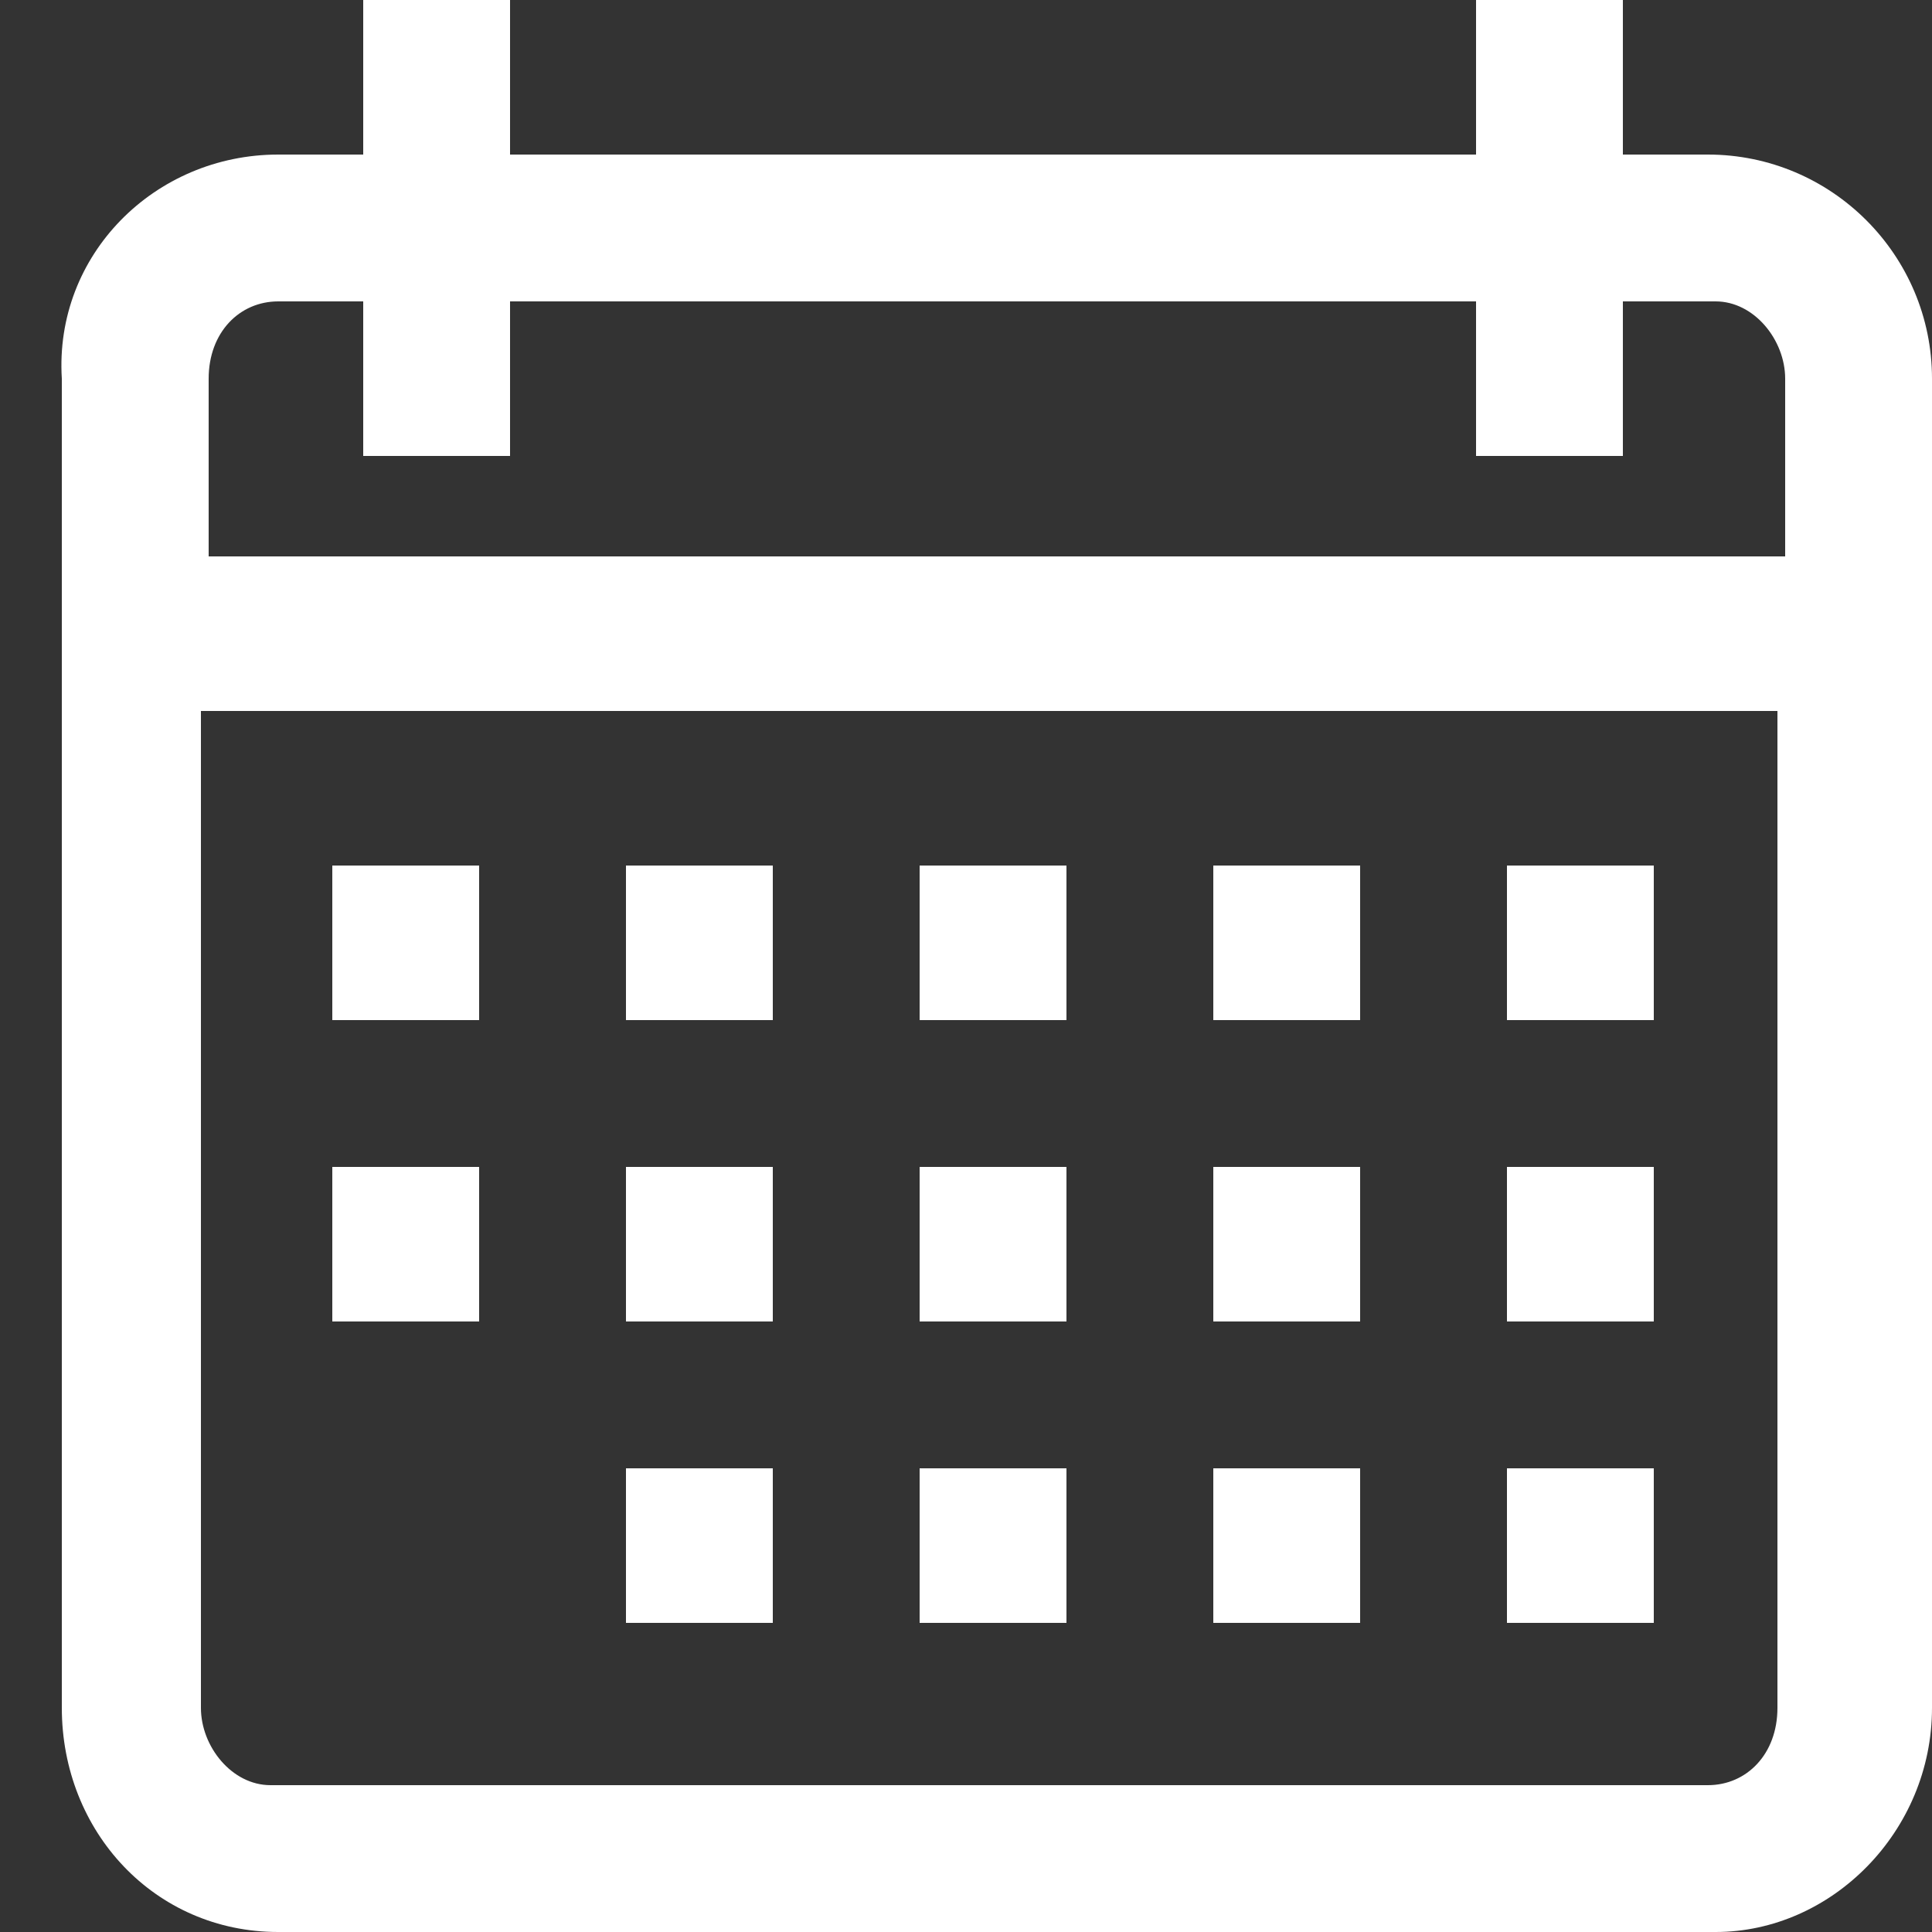 <?xml version="1.0" encoding="utf-8"?>
<!-- Generator: Adobe Illustrator 19.2.0, SVG Export Plug-In . SVG Version: 6.00 Build 0)  -->
<svg version="1.1" id="Layer_1" xmlns="http://www.w3.org/2000/svg" xmlns:xlink="http://www.w3.org/1999/xlink" x="0px" y="0px"
	 viewBox="0 0 25 25" style="enable-background:new 0 0 25 25;" xml:space="preserve">
<rect x="0" y="0" width="25" height="25" fill="#333333" stroke="none"/>
<style type="text/css">
	.st0{clip-path:url(#SVGID_2_);}
	.st1{fill:#FFFFFF;}
</style>
<g>
	<defs>
		<rect id="SVGID_1_" x="0.7" width="24.3" height="25"/>
	</defs>
	<clipPath id="SVGID_2_">
		<use xlink:href="#SVGID_1_"  style="overflow:visible;"/>
	</clipPath>
	<g class="st0">
		<path class="st1" d="M3.6,2h1.1V0h1.9v2h12.5V0H21v2h1.1C23.7,2,25,3.3,25,4.9v17.2c0,1.6-1.3,2.9-2.8,2.9H3.6
			c-1.6,0-2.8-1.3-2.8-2.9V4.9C0.7,3.3,2,2,3.6,2z M2.6,22.1c0,0.5,0.4,1,0.9,1h18.6c0.5,0,0.9-0.4,0.9-1V9.2H2.6V22.1z M2.6,7.2
			h20.5V4.9c0-0.5-0.4-1-0.9-1H21v2h-1.9v-2H6.6v2H4.7v-2H3.6c-0.5,0-0.9,0.4-0.9,1V7.2z"/>
		<path class="st1" d="M19.5,11.2h1.9v2h-1.9V11.2z"/>
		<path class="st1" d="M15.7,11.2h1.9v2h-1.9V11.2z"/>
		<path class="st1" d="M11.9,11.2h1.9v2h-1.9V11.2z"/>
		<path class="st1" d="M8.1,11.2H10v2H8.1V11.2z"/>
		<path class="st1" d="M4.3,11.2h1.9v2H4.3V11.2z"/>
		<path class="st1" d="M19.5,15.1h1.9v2h-1.9V15.1z"/>
		<path class="st1" d="M15.7,15.1h1.9v2h-1.9V15.1z"/>
		<path class="st1" d="M11.9,15.1h1.9v2h-1.9V15.1z"/>
		<path class="st1" d="M8.1,15.1H10v2H8.1V15.1z"/>
		<path class="st1" d="M19.5,19h1.9v2h-1.9V19z"/>
		<path class="st1" d="M15.7,19h1.9v2h-1.9V19z"/>
		<path class="st1" d="M11.9,19h1.9v2h-1.9V19z"/>
		<path class="st1" d="M8.1,19H10v2H8.1V19z"/>
		<path class="st1" d="M4.3,15.1h1.9v2H4.3V15.1z"/>
	</g>
</g>
</svg>
